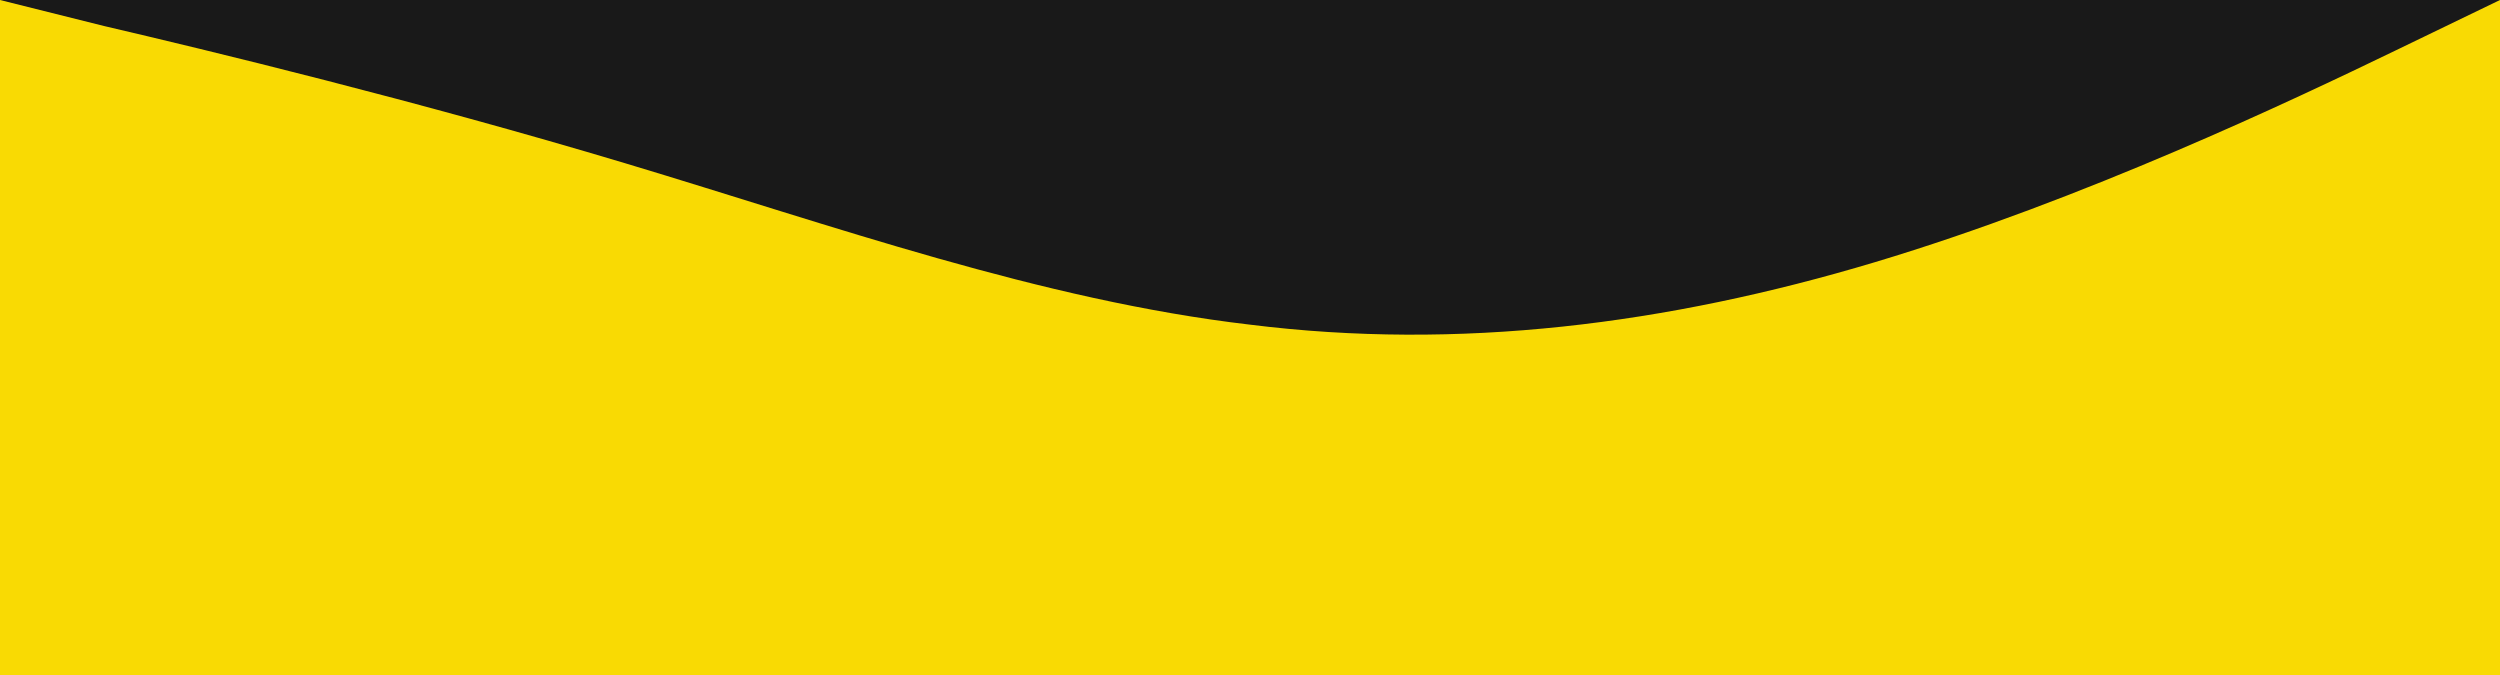 <svg xmlns="http://www.w3.org/2000/svg" width="1440" height="389" viewBox="0 0 1440 389" fill="none"><rect width="1440" height="293" fill="#191919"></rect><path fill-rule="evenodd" clip-rule="evenodd" d="M0 0L60 15C120 29 240 58 360 94C480 130 600 173 720 187C840 202 960 187 1080 151C1200 115 1320 58 1380 29L1440 0V389H1380C1320 389 1200 389 1080 389C960 389 840 389 720 389C600 389 480 389 360 389C240 389 120 389 60 389H0V0Z" fill="#F9DA03"></path></svg>